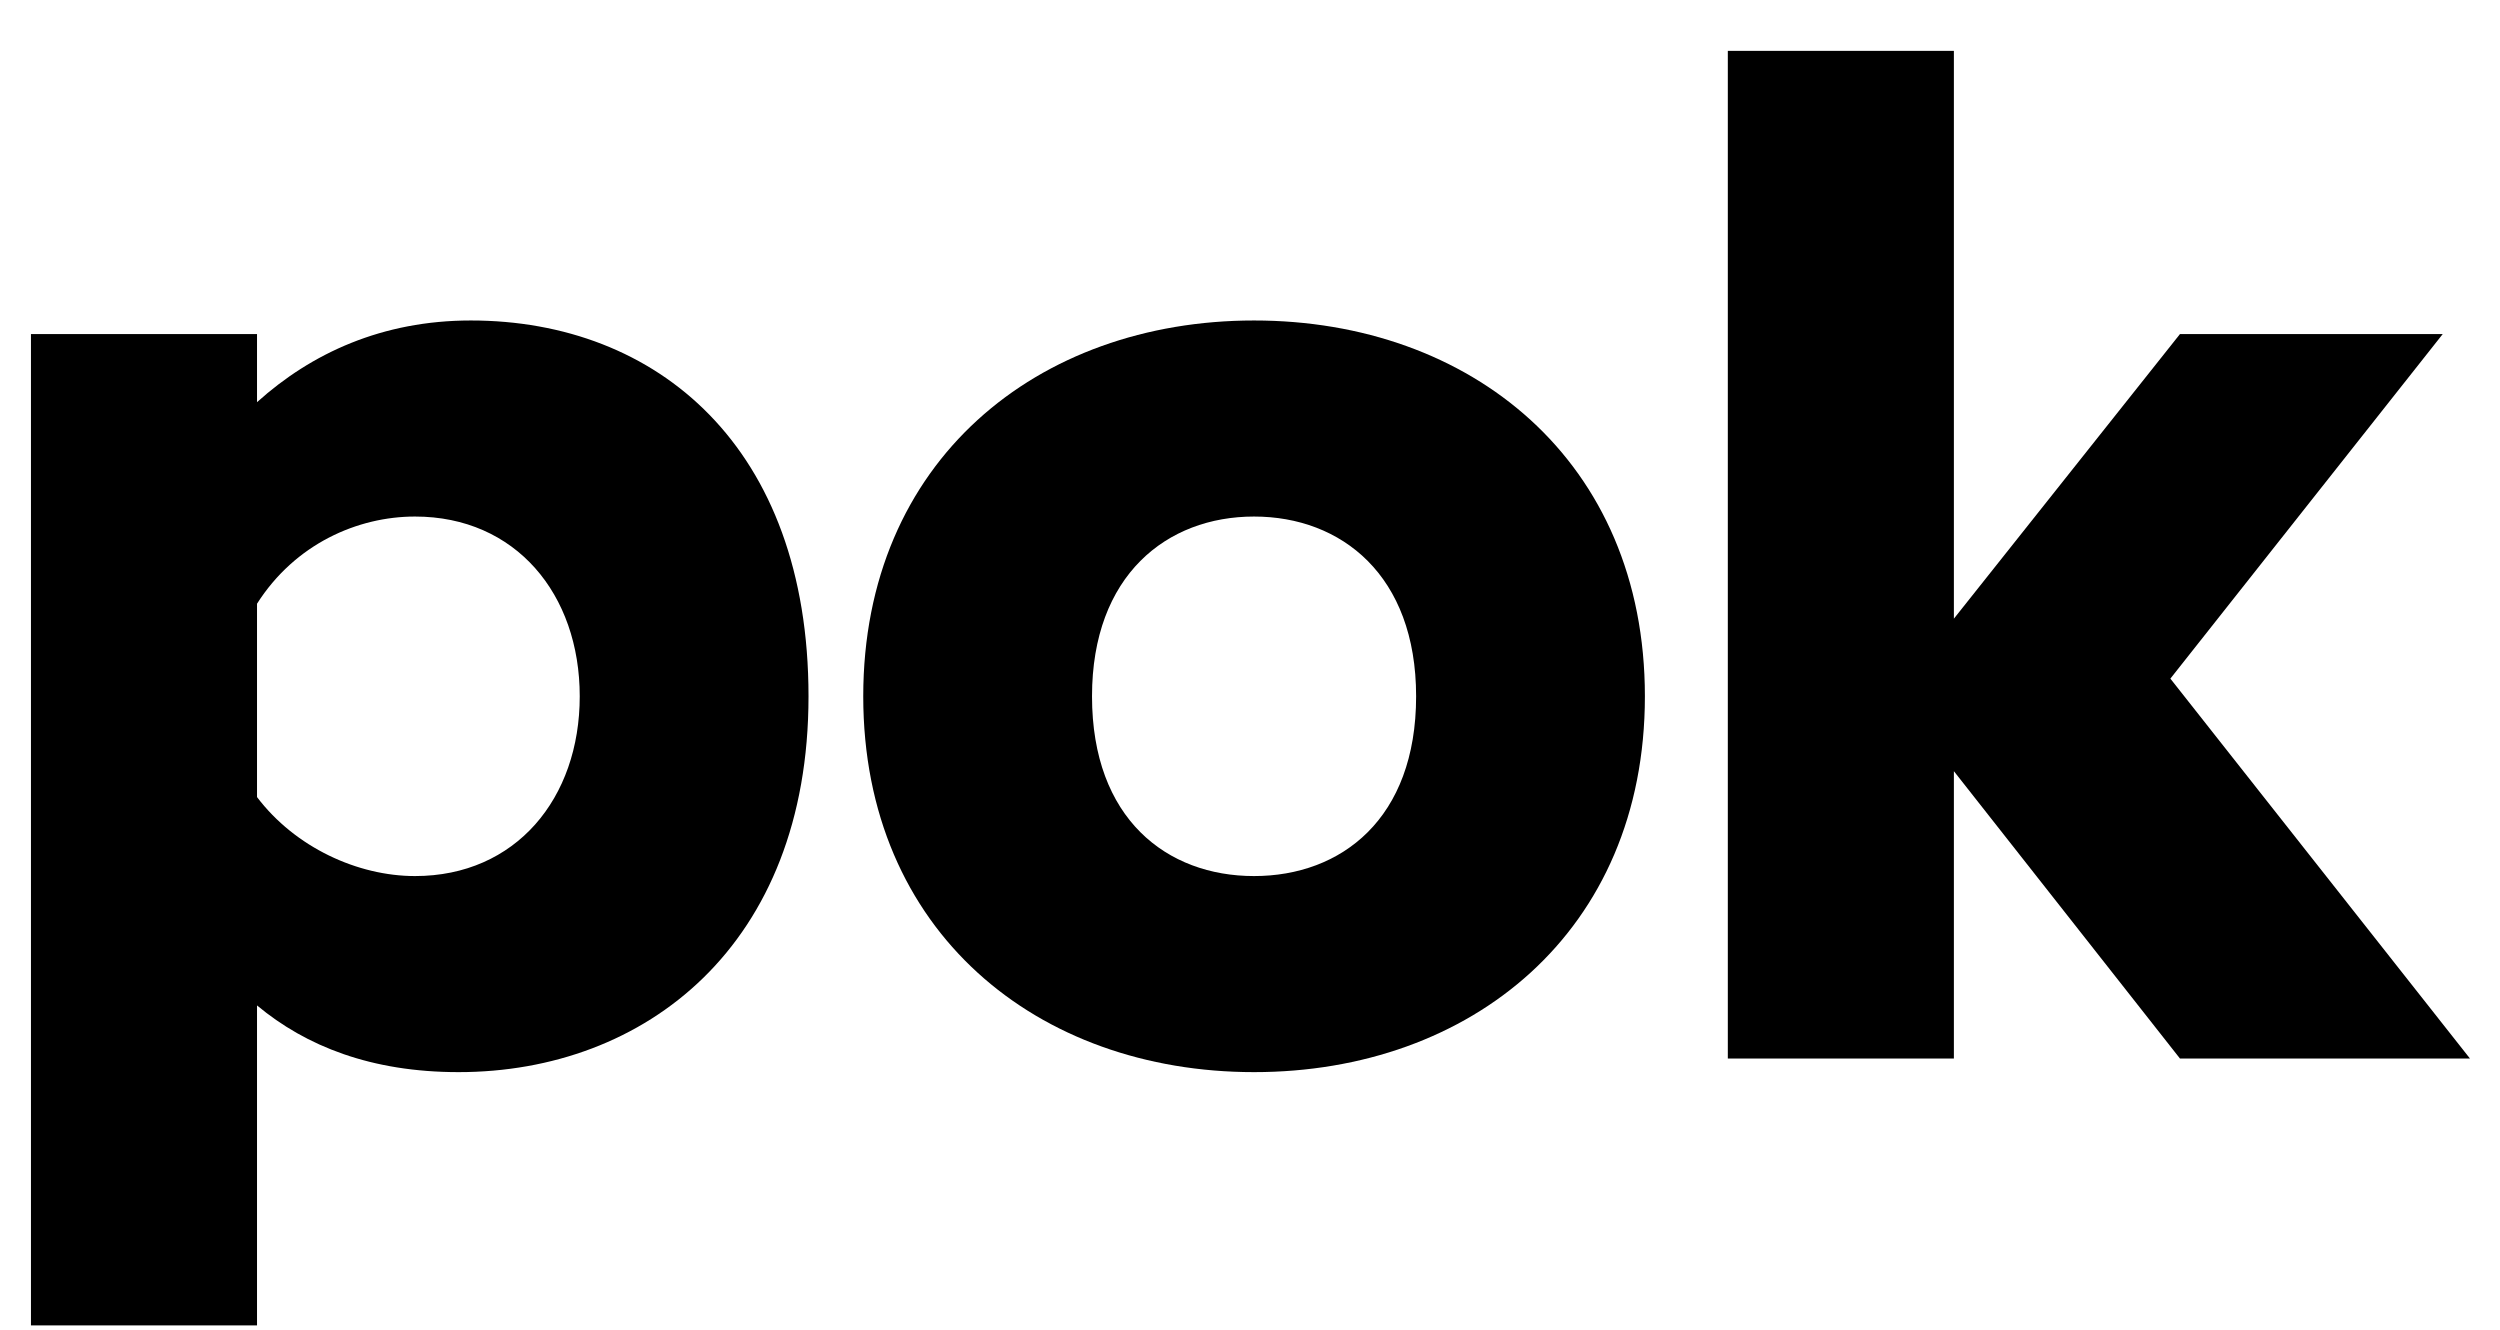 <svg width="47" height="25" viewBox="0 0 47 25" fill="none" xmlns="http://www.w3.org/2000/svg">
<path d="M32.483 19.9V0.956H36.733V11.631L40.983 6.281H45.923L40.803 12.758L46.435 19.9H40.983L36.733 14.498V19.9H32.483Z" fill="black"/>
<path d="M23.576 20.156C19.506 20.156 16.229 17.519 16.229 13.091C16.229 8.662 19.506 6.025 23.576 6.025C27.647 6.025 30.924 8.662 30.924 13.091C30.924 17.519 27.647 20.156 23.576 20.156ZM23.576 16.47C25.215 16.47 26.623 15.395 26.623 13.091C26.623 10.812 25.215 9.711 23.576 9.711C21.938 9.711 20.53 10.812 20.53 13.091C20.53 15.395 21.938 16.47 23.576 16.47Z" fill="black"/>
<path d="M8.851 6.025C12.358 6.025 15.2 8.406 15.2 13.091C15.2 17.775 12.128 20.156 8.621 20.156C6.982 20.156 5.754 19.67 4.832 18.902V24.918H0.582V6.281H4.832V7.561C5.856 6.639 7.187 6.025 8.851 6.025ZM7.802 16.47C9.696 16.47 10.899 15.011 10.899 13.091C10.899 11.171 9.696 9.711 7.802 9.711C6.726 9.711 5.549 10.223 4.832 11.35V14.985C5.549 15.932 6.726 16.47 7.802 16.47Z" fill="black"/>
</svg>
